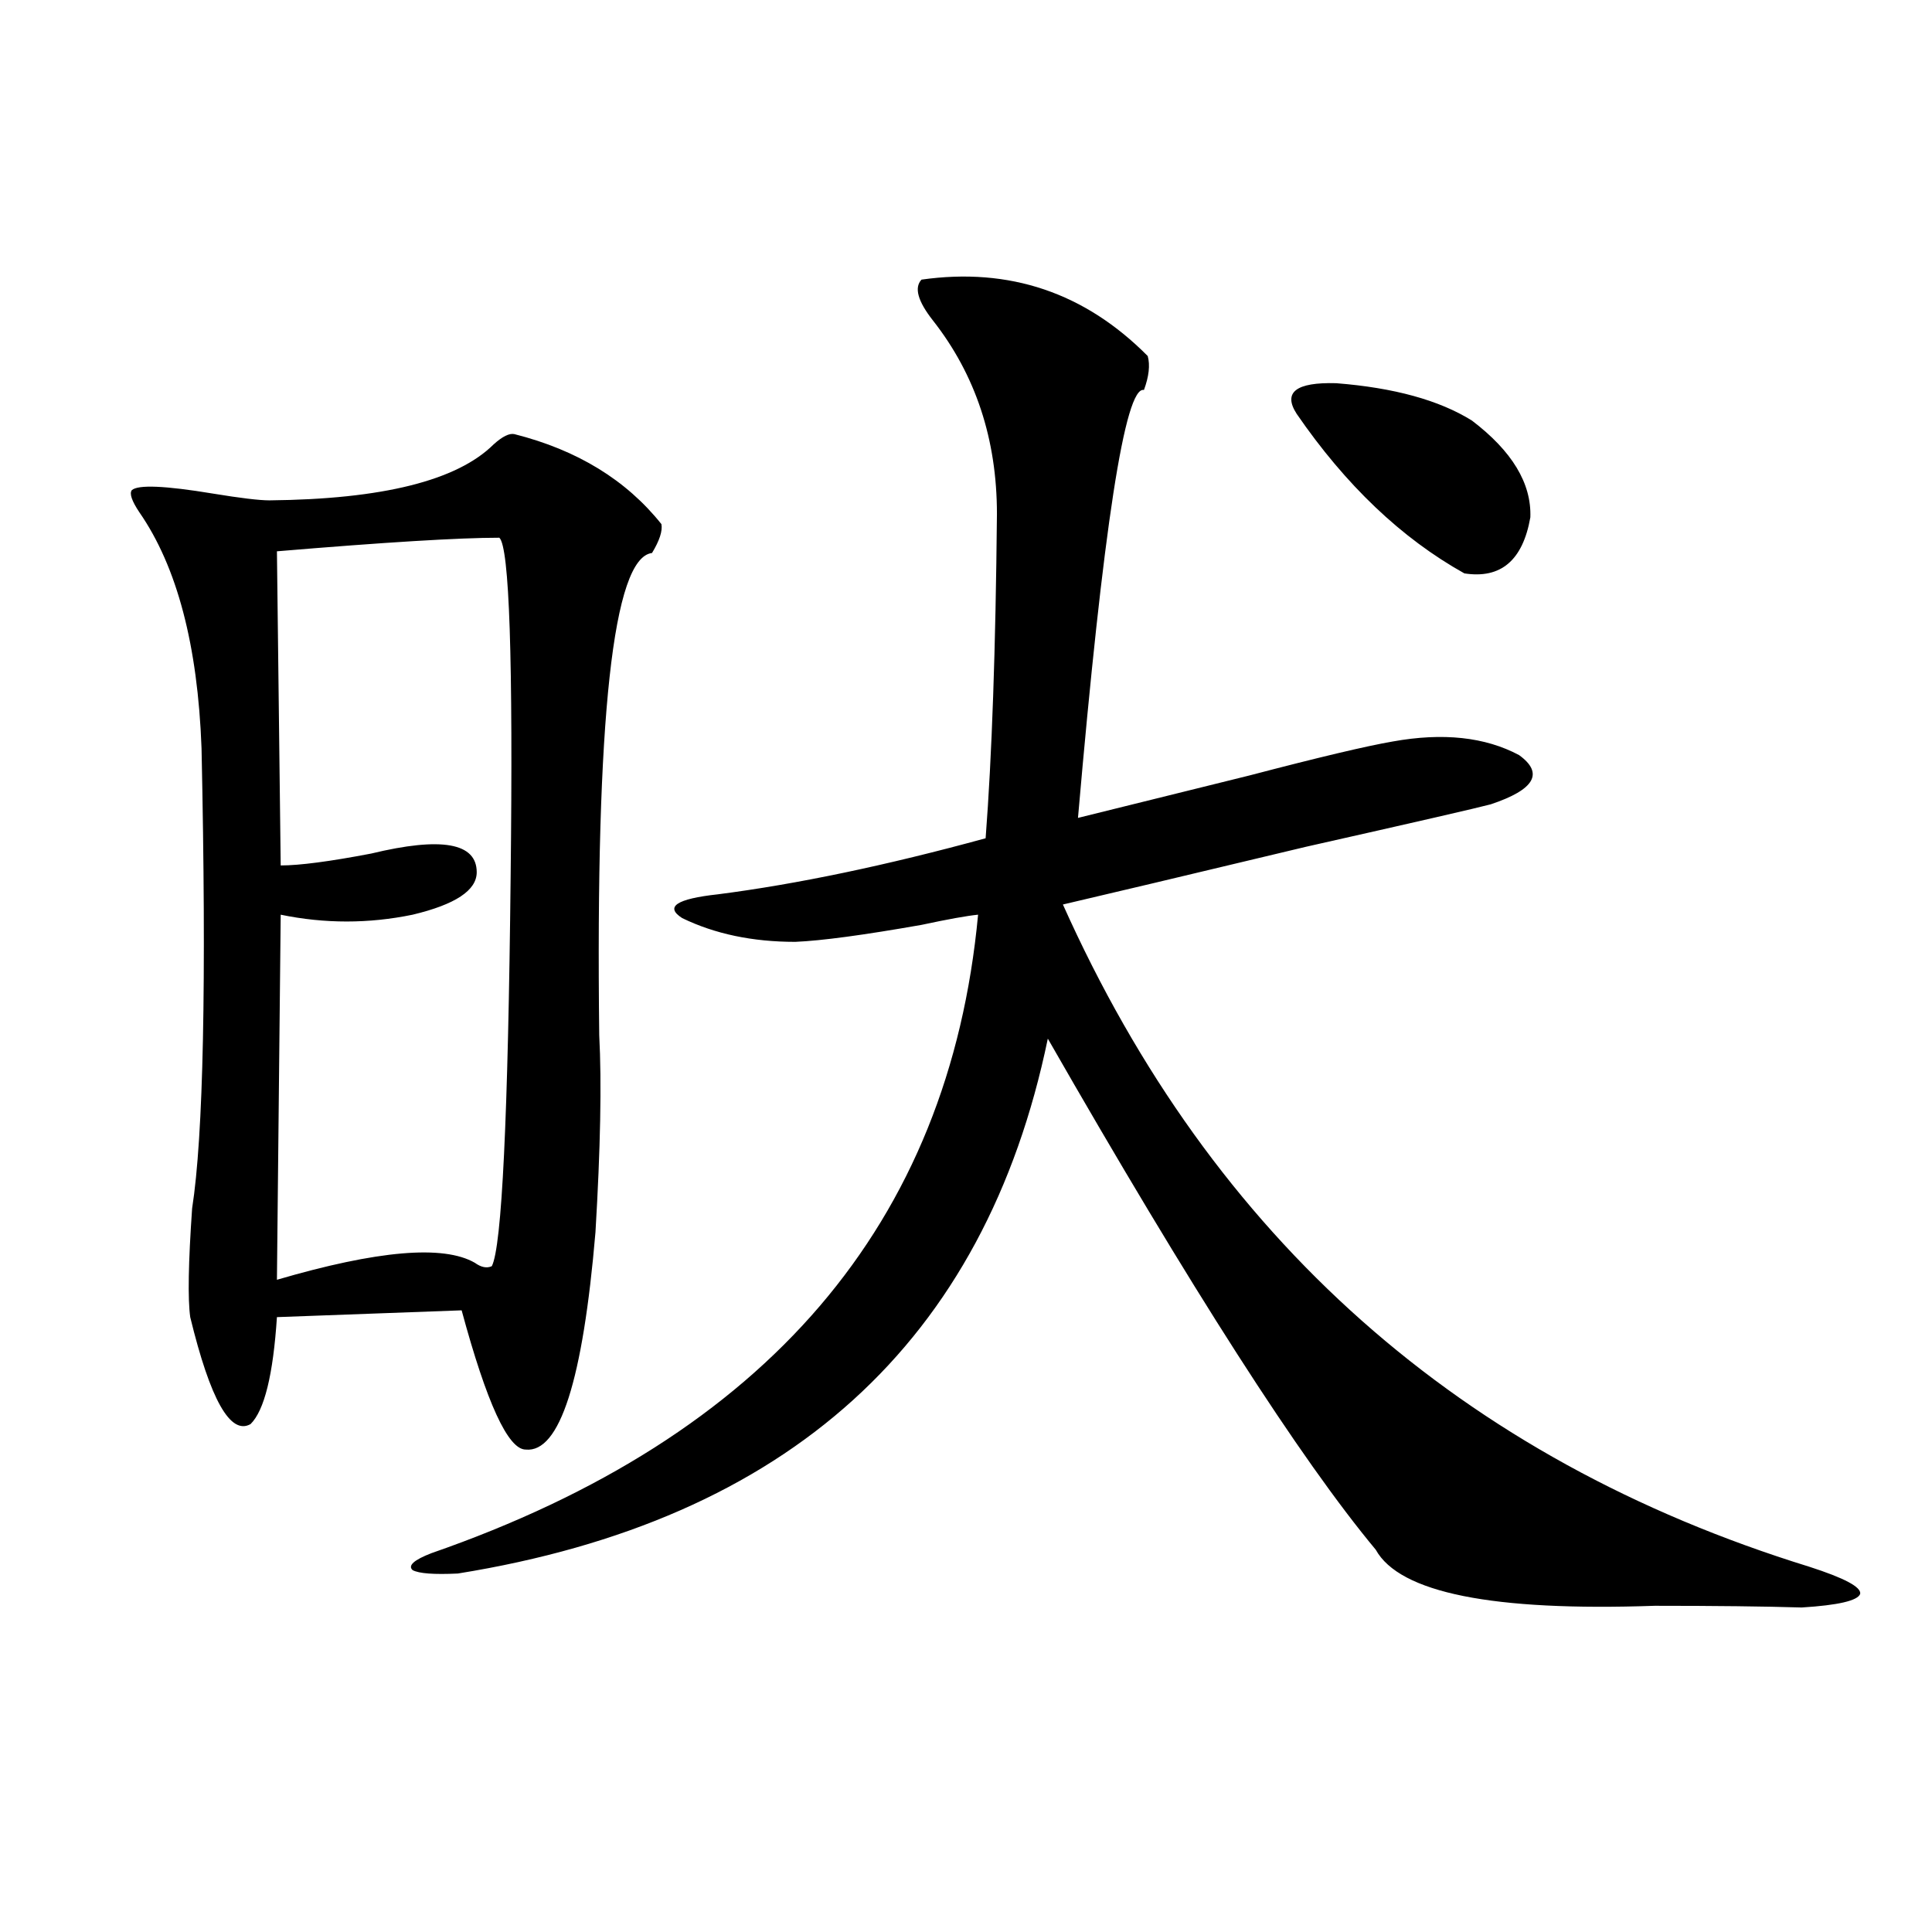 <?xml version="1.0" encoding="utf-8"?>
<!-- Generator: Adobe Illustrator 16.0.0, SVG Export Plug-In . SVG Version: 6.00 Build 0)  -->
<!DOCTYPE svg PUBLIC "-//W3C//DTD SVG 1.1//EN" "http://www.w3.org/Graphics/SVG/1.1/DTD/svg11.dtd">
<svg version="1.1" id="图层_1" xmlns="http://www.w3.org/2000/svg" xmlns:xlink="http://www.w3.org/1999/xlink" x="0px" y="0px"
	 width="1000px" height="1000px" viewBox="0 0 1000 1000" enable-background="new 0 0 1000 1000" xml:space="preserve">
<path d="M342.357,271.293c0.641,3.516-0.976,8.501-4.878,14.941c-20.167,2.349-29.268,85.557-27.316,249.609
	c1.296,24.609,0.641,58.599-1.951,101.953c-6.509,76.768-18.536,114.258-36.097,112.5c-9.115,0-20.167-24.019-33.17-72.07
	l-95.607,3.516c-1.951,29.883-6.509,48.34-13.658,55.371c-10.411,5.864-20.822-12.593-31.219-55.371
	c-1.311-9.365-0.976-28.125,0.976-56.25c5.854-37.49,7.47-116.895,4.878-238.184c-1.951-53.311-12.683-94.043-32.194-122.168
	c-3.902-5.85-5.213-9.668-3.902-11.426c3.247-2.925,17.226-2.334,41.95,1.758c14.299,2.349,24.055,3.516,29.268,3.516
	c58.535-0.576,97.224-10.244,116.095-29.004c4.543-4.092,8.125-5.85,10.731-5.273C298.776,232.924,324.142,248.441,342.357,271.293z
	 M258.457,278.324c-20.822,0-59.19,2.349-115.119,7.031l1.951,162.598c9.756,0,25.365-2.046,46.828-6.152
	c36.417-8.789,54.633-5.562,54.633,9.668c0,9.38-11.066,16.699-33.17,21.973c-22.773,4.697-45.532,4.697-68.291,0l-1.951,188.965
	c52.026-15.229,86.172-18.154,102.437-8.789c3.247,2.349,6.174,2.939,8.78,1.758c5.198-9.956,8.445-77.344,9.756-202.148
	C265.606,341.317,263.655,283.021,258.457,278.324z M476.988,144.73c45.518-6.44,84.541,6.743,117.07,39.551
	c1.296,4.697,0.641,10.547-1.951,17.578c-9.756-2.334-21.143,71.494-34.146,221.484c26.006-6.44,55.608-13.76,88.778-21.973
	c35.762-9.365,60.486-15.229,74.145-17.578c26.006-4.683,47.804-2.334,65.364,7.031c13.003,9.38,8.125,17.881-14.634,25.488
	c-6.509,1.758-38.383,9.092-95.607,21.973c-63.748,15.244-105.698,25.2-125.851,29.883
	c77.392,172.856,206.169,287.114,386.332,342.773c18.201,5.864,26.981,10.547,26.341,14.063c-1.311,3.516-11.387,5.851-30.243,7.031
	c-19.512-0.59-44.877-0.879-76.096-0.879c-83.9,2.926-132.039-6.729-144.387-29.004c-39.023-46.87-95.607-135.049-169.752-264.551
	c-32.529,157.036-134.311,249.321-305.358,276.855c-12.362,0.591-20.167,0-23.414-1.758c-2.606-2.334,0.641-5.273,9.756-8.789
	c173.654-60.342,267.951-170.508,282.92-330.469c-5.854,0.591-15.609,2.349-29.268,5.273c-29.923,5.273-51.706,8.213-65.364,8.789
	c-22.118,0-41.63-4.092-58.535-12.305c-9.115-5.85-2.927-9.956,18.536-12.305c40.975-5.273,87.147-14.941,138.533-29.004
	c3.247-42.188,5.198-98.135,5.854-167.871c0-38.672-11.066-72.07-33.17-100.195C475.037,155.868,473.086,148.837,476.988,144.73z
	 M671.13,214.164c-7.164-11.123-0.335-16.396,20.487-15.82c29.908,2.349,53.322,8.789,70.242,19.336
	c20.808,15.82,30.884,32.52,30.243,50.098c-3.902,22.275-15.289,31.943-34.146,29.004
	C725.428,278.627,696.495,251.078,671.13,214.164z"/>
</svg>
